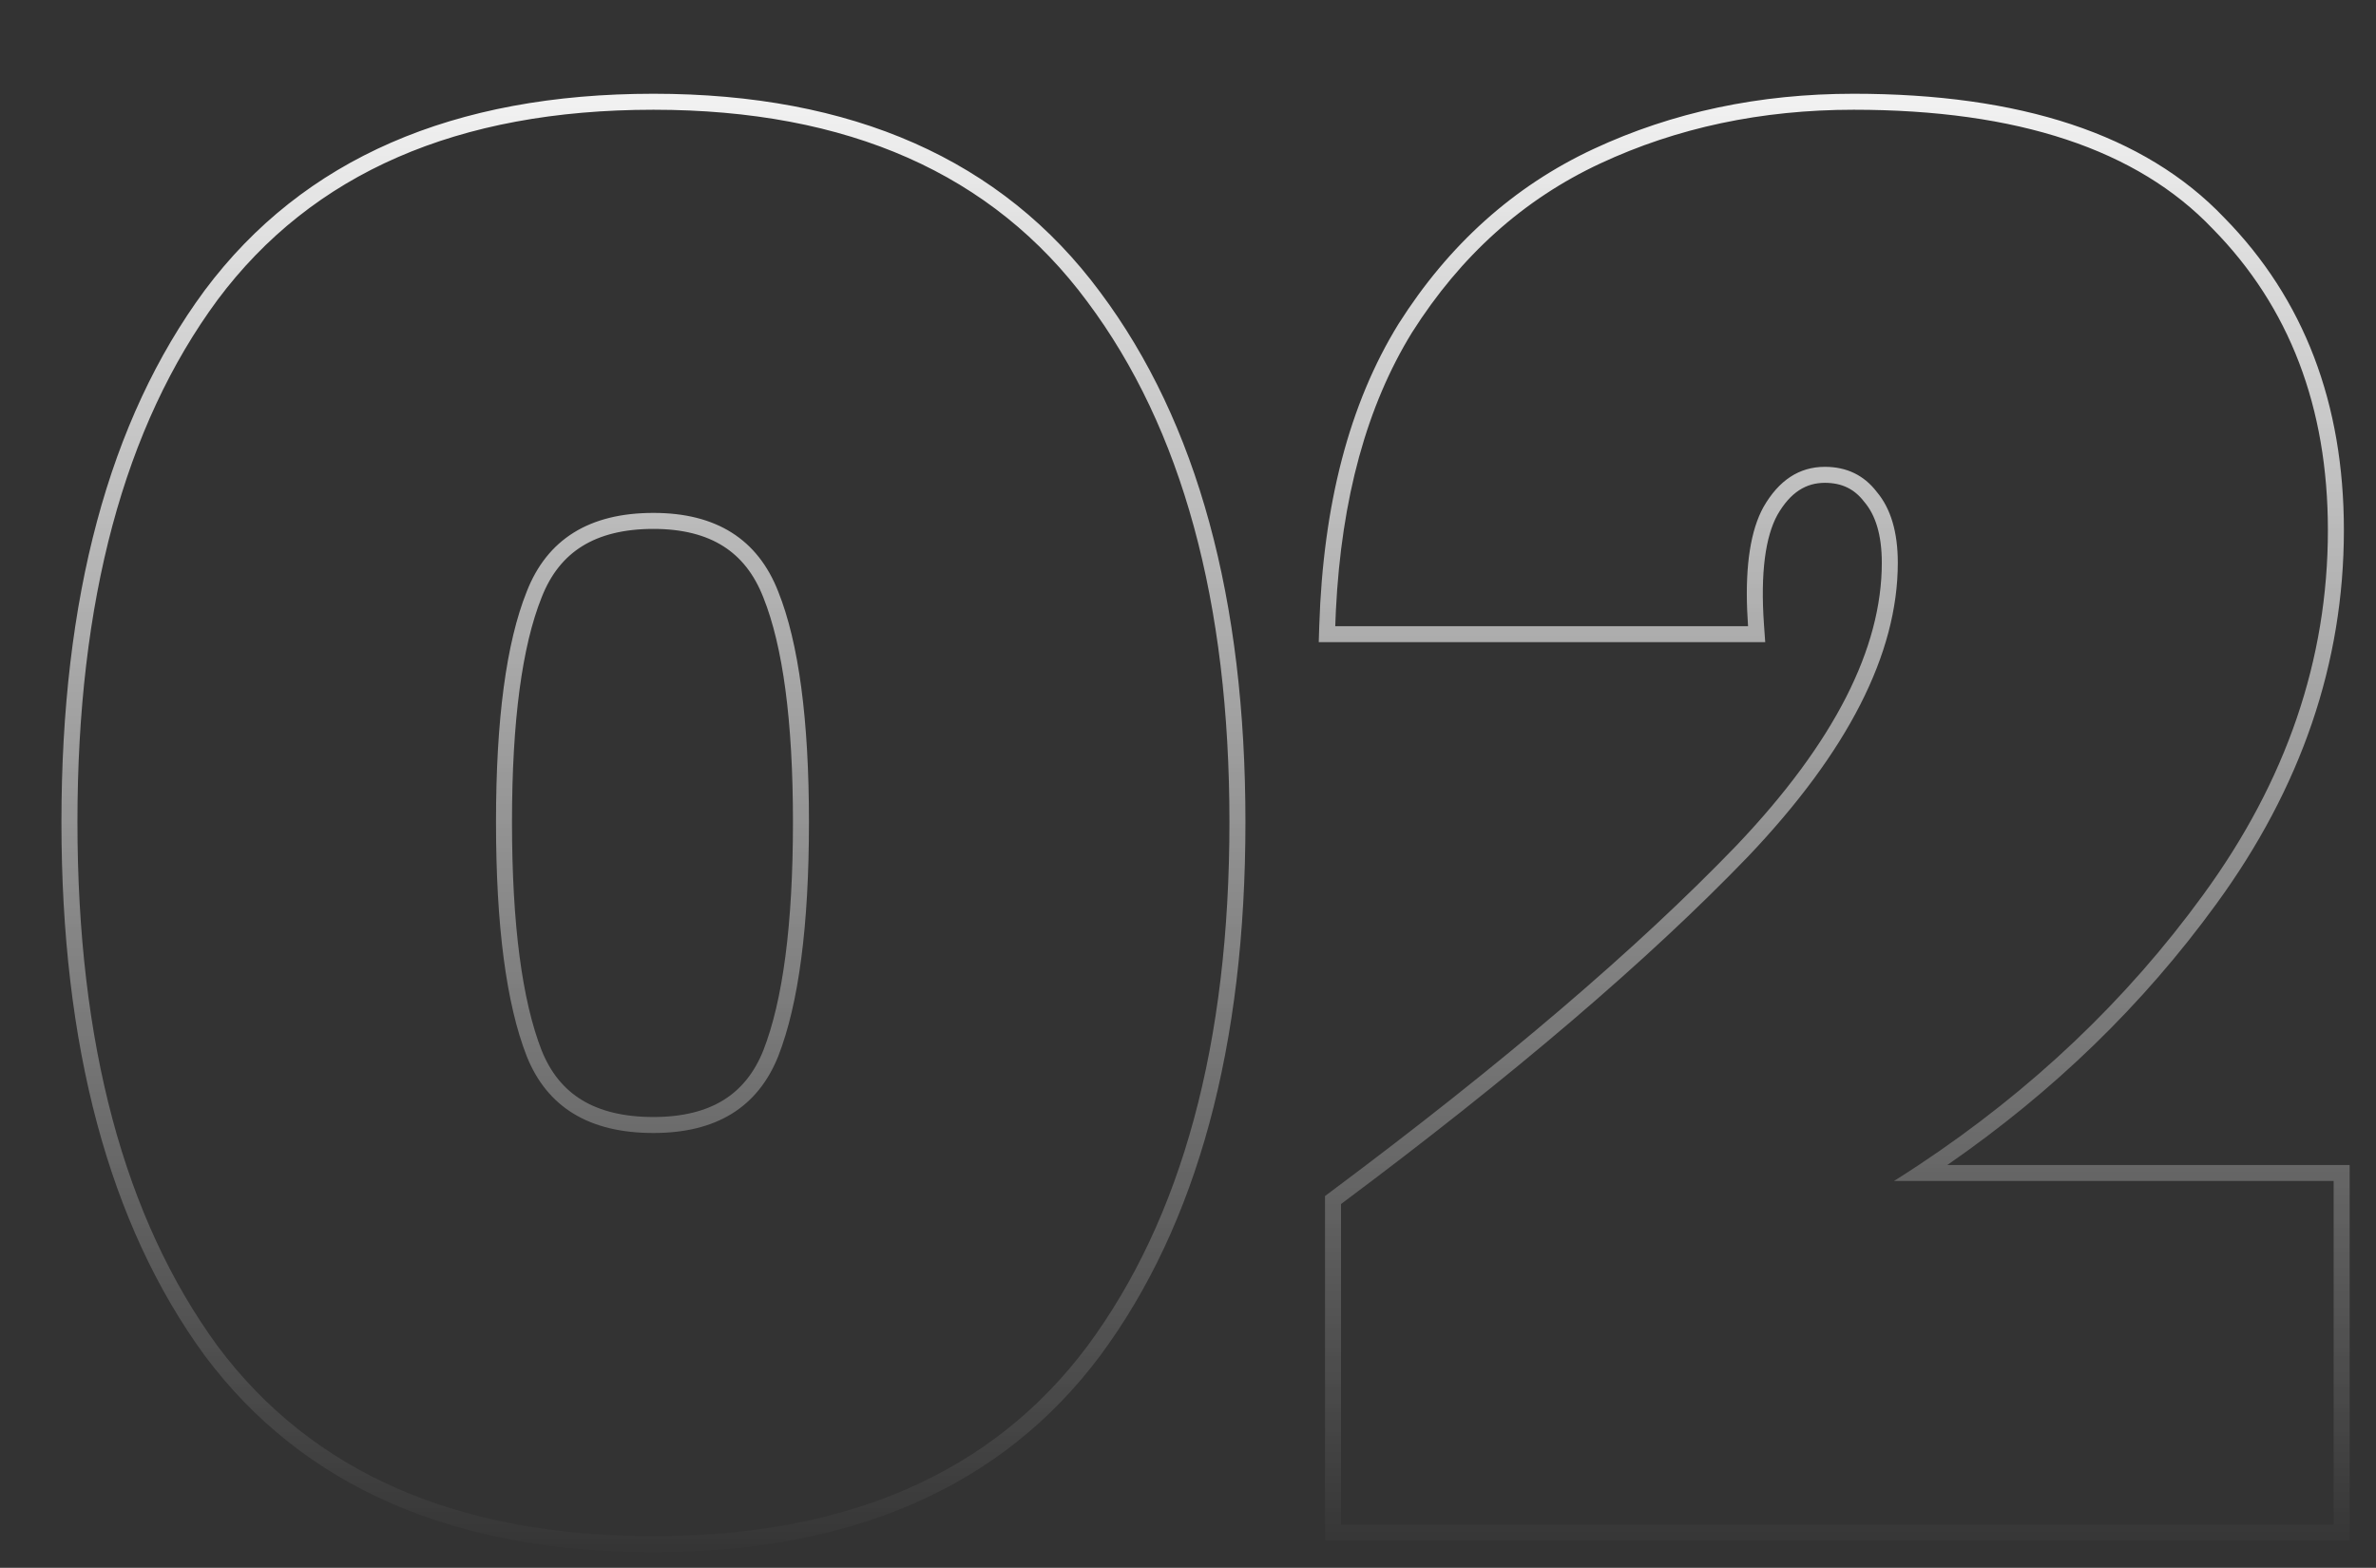 <svg xmlns="http://www.w3.org/2000/svg" width="297" height="196" viewBox="0 0 297 196" fill="none"><rect x="0" y="0" width="297" height="196" fill="#333333" stroke="none"/><mask id="mask0_33_18" style="mask-type:alpha" maskUnits="userSpaceOnUse" x="0" y="0" width="297" height="196"><rect width="297" height="196" fill="url(#paint0_linear_33_18)"></rect></mask><g mask="url(#mask0_33_18)"><path fill-rule="evenodd" clip-rule="evenodd" d="M25.598 36.283C37.906 19.817 56.737 11.72 81.68 11.72C106.475 11.72 125.223 19.905 137.525 36.527C149.705 52.824 155.68 74.976 155.68 102.76C155.68 130.705 149.705 153.014 137.528 169.47L137.522 169.477C125.217 185.939 106.469 194.04 81.68 194.04C56.737 194.04 37.906 185.943 25.598 169.477L25.591 169.468L25.585 169.459C13.573 153.005 7.68 130.7 7.68 102.76C7.68 74.822 13.572 52.592 25.59 36.293L25.598 36.283ZM135.92 37.72C124.08 21.72 106 13.72 81.68 13.72C57.2 13.72 39.04 21.64 27.2 37.48C15.52 53.32 9.68 75.08 9.68 102.76C9.68 130.44 15.52 152.28 27.2 168.28C39.04 184.12 57.2 192.04 81.68 192.04C106 192.04 124.08 184.12 135.92 168.28C147.76 152.28 153.68 130.44 153.68 102.76C153.68 75.24 147.76 53.56 135.92 37.72ZM95.42 74.695L95.417 74.687C94.269 71.745 92.58 69.651 90.393 68.272C88.19 66.882 85.325 66.12 81.68 66.12C77.948 66.12 75.02 66.885 72.775 68.279C70.551 69.661 68.848 71.754 67.703 74.687L67.7 74.695L67.697 74.703C65.281 80.743 64 90.034 64 102.76C64 115.639 65.279 125.096 67.7 131.305C68.839 134.147 70.533 136.182 72.757 137.53C75.004 138.892 77.94 139.64 81.68 139.64C85.334 139.64 88.205 138.895 90.412 137.537C92.598 136.191 94.278 134.156 95.42 131.304C97.841 125.096 99.12 115.638 99.12 102.76C99.12 90.034 97.839 80.743 95.423 74.703L95.42 74.695ZM97.28 132.04C94.72 138.44 89.52 141.64 81.68 141.64C73.68 141.64 68.4 138.44 65.84 132.04C63.28 125.48 62 115.72 62 102.76C62 89.96 63.28 80.36 65.84 73.96C68.4 67.4 73.68 64.12 81.68 64.12C89.52 64.12 94.72 67.4 97.28 73.96C99.84 80.36 101.12 89.96 101.12 102.76C101.12 115.72 99.84 125.48 97.28 132.04ZM165.626 149.517L166.43 148.917C187.819 132.956 204.685 118.549 217.062 105.696C229.386 92.739 235.226 80.974 235.226 70.36C235.226 66.802 234.41 64.368 233.06 62.772L233.03 62.736L233.001 62.699C231.796 61.132 230.232 60.36 228.106 60.36C225.789 60.36 223.821 61.498 222.171 64.378C220.702 67.061 220.03 71.535 220.501 78.138L220.654 80.28H164.841L164.907 78.216C165.395 63.095 168.651 50.487 174.804 40.51L174.81 40.5L174.817 40.49C181.086 30.591 189.209 23.281 199.181 18.628C209.068 14.014 219.92 11.72 231.706 11.72C252.456 11.72 268.053 16.74 278.024 27.209C288.03 37.389 292.986 50.471 292.986 66.28C292.986 82.903 287.628 98.51 277.002 113.06C267.865 125.622 256.664 136.482 243.412 145.64H293.706V192.6H165.626V149.517ZM236.746 147.64C237.791 146.983 238.824 146.316 239.844 145.64C253.988 136.266 265.836 125.012 275.386 111.88C285.786 97.64 290.986 82.44 290.986 66.28C290.986 50.92 286.186 38.36 276.586 28.6C267.146 18.68 252.186 13.72 231.706 13.72C220.186 13.72 209.626 15.96 200.026 20.44C190.426 24.92 182.586 31.96 176.506 41.56C170.854 50.726 167.681 62.3 166.988 76.28C166.955 76.941 166.928 77.608 166.906 78.28H218.506C218.458 77.595 218.42 76.928 218.395 76.28C218.169 70.567 218.846 66.274 220.426 63.4C222.346 60.04 224.906 58.36 228.106 58.36C230.826 58.36 232.986 59.4 234.586 61.48C236.346 63.56 237.226 66.52 237.226 70.36C237.226 81.72 230.986 93.96 218.506 107.08C206.026 120.04 189.066 134.52 167.626 150.52V190.6H291.706V147.64H236.746Z" fill="white"></path></g><defs><linearGradient id="paint0_linear_33_18" x1="148.5" y1="0" x2="148.5" y2="196" gradientUnits="userSpaceOnUse"><stop stop-color="#D9D9D9"></stop><stop offset="1" stop-color="#D9D9D9" stop-opacity="0"></stop></linearGradient></defs></svg>